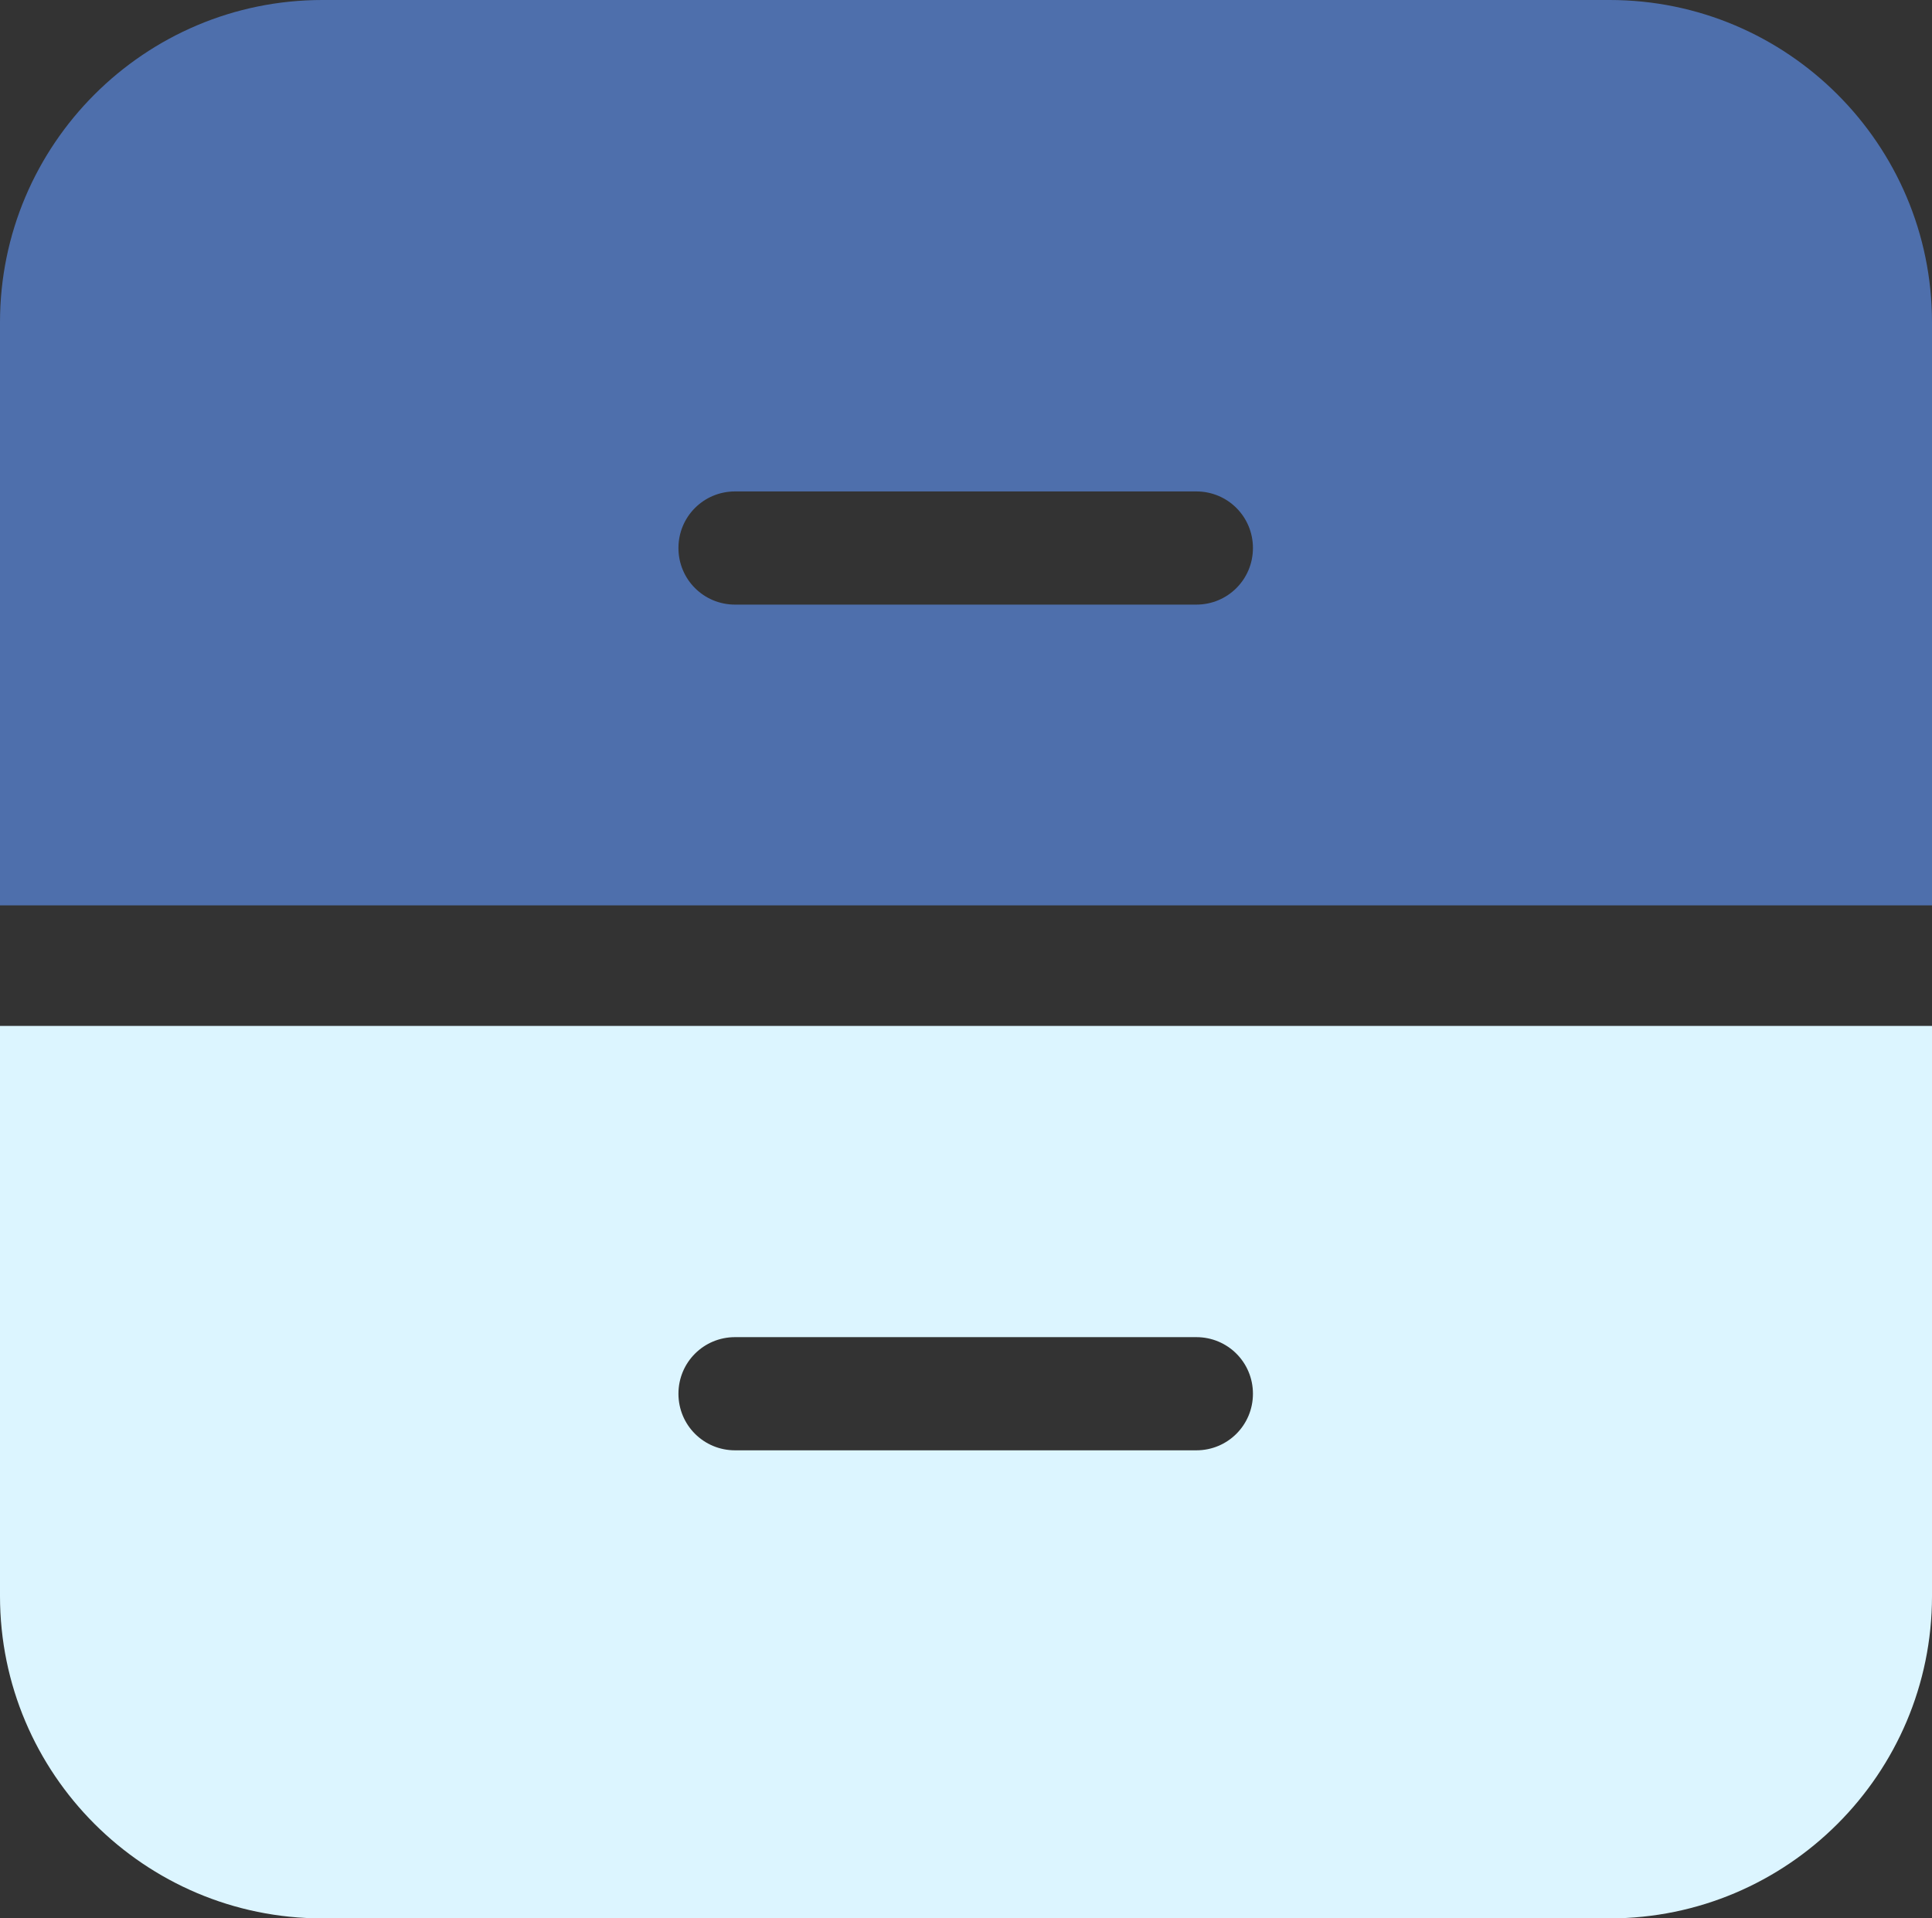 <?xml version="1.0" encoding="UTF-8"?>
<svg xmlns="http://www.w3.org/2000/svg" id="Layer_2" data-name="Layer 2" viewBox="0 0 31.41 31.19">
  <rect x="0" y="0" width="31.41" height="31.19" fill="#333333" stroke="none"/>
  <defs>
    <style>
      .cls-1 {
        fill: #4e6fac;
      }

      .cls-1, .cls-2 {
        stroke-width: 0px;
      }

      .cls-2 {
        fill: #dcf5ff;
      }
    </style>
  </defs>
  <g id="Layer_42" data-name="Layer 42">
    <path class="cls-1" d="m31.41,5.24c0-2.89-2.35-5.24-5.24-5.24H5.24C2.35,0,0,2.35,0,5.24v9.48h31.41V5.24Zm-11.96,4.59h-7.5c-.51,0-.92-.41-.92-.92s.41-.92.92-.92h7.5c.51,0,.92.41.92.92s-.41.92-.92.92Z"></path>
    <path class="cls-2" d="m0,25.95c0,2.89,2.35,5.24,5.24,5.24h20.93c2.89,0,5.24-2.35,5.24-5.24v-9.27H0v9.27Zm11.95-4.21h7.5c.51,0,.92.41.92.92s-.41.92-.92.92h-7.5c-.51,0-.92-.41-.92-.92s.41-.92.92-.92Z"></path>
  </g>
</svg>
